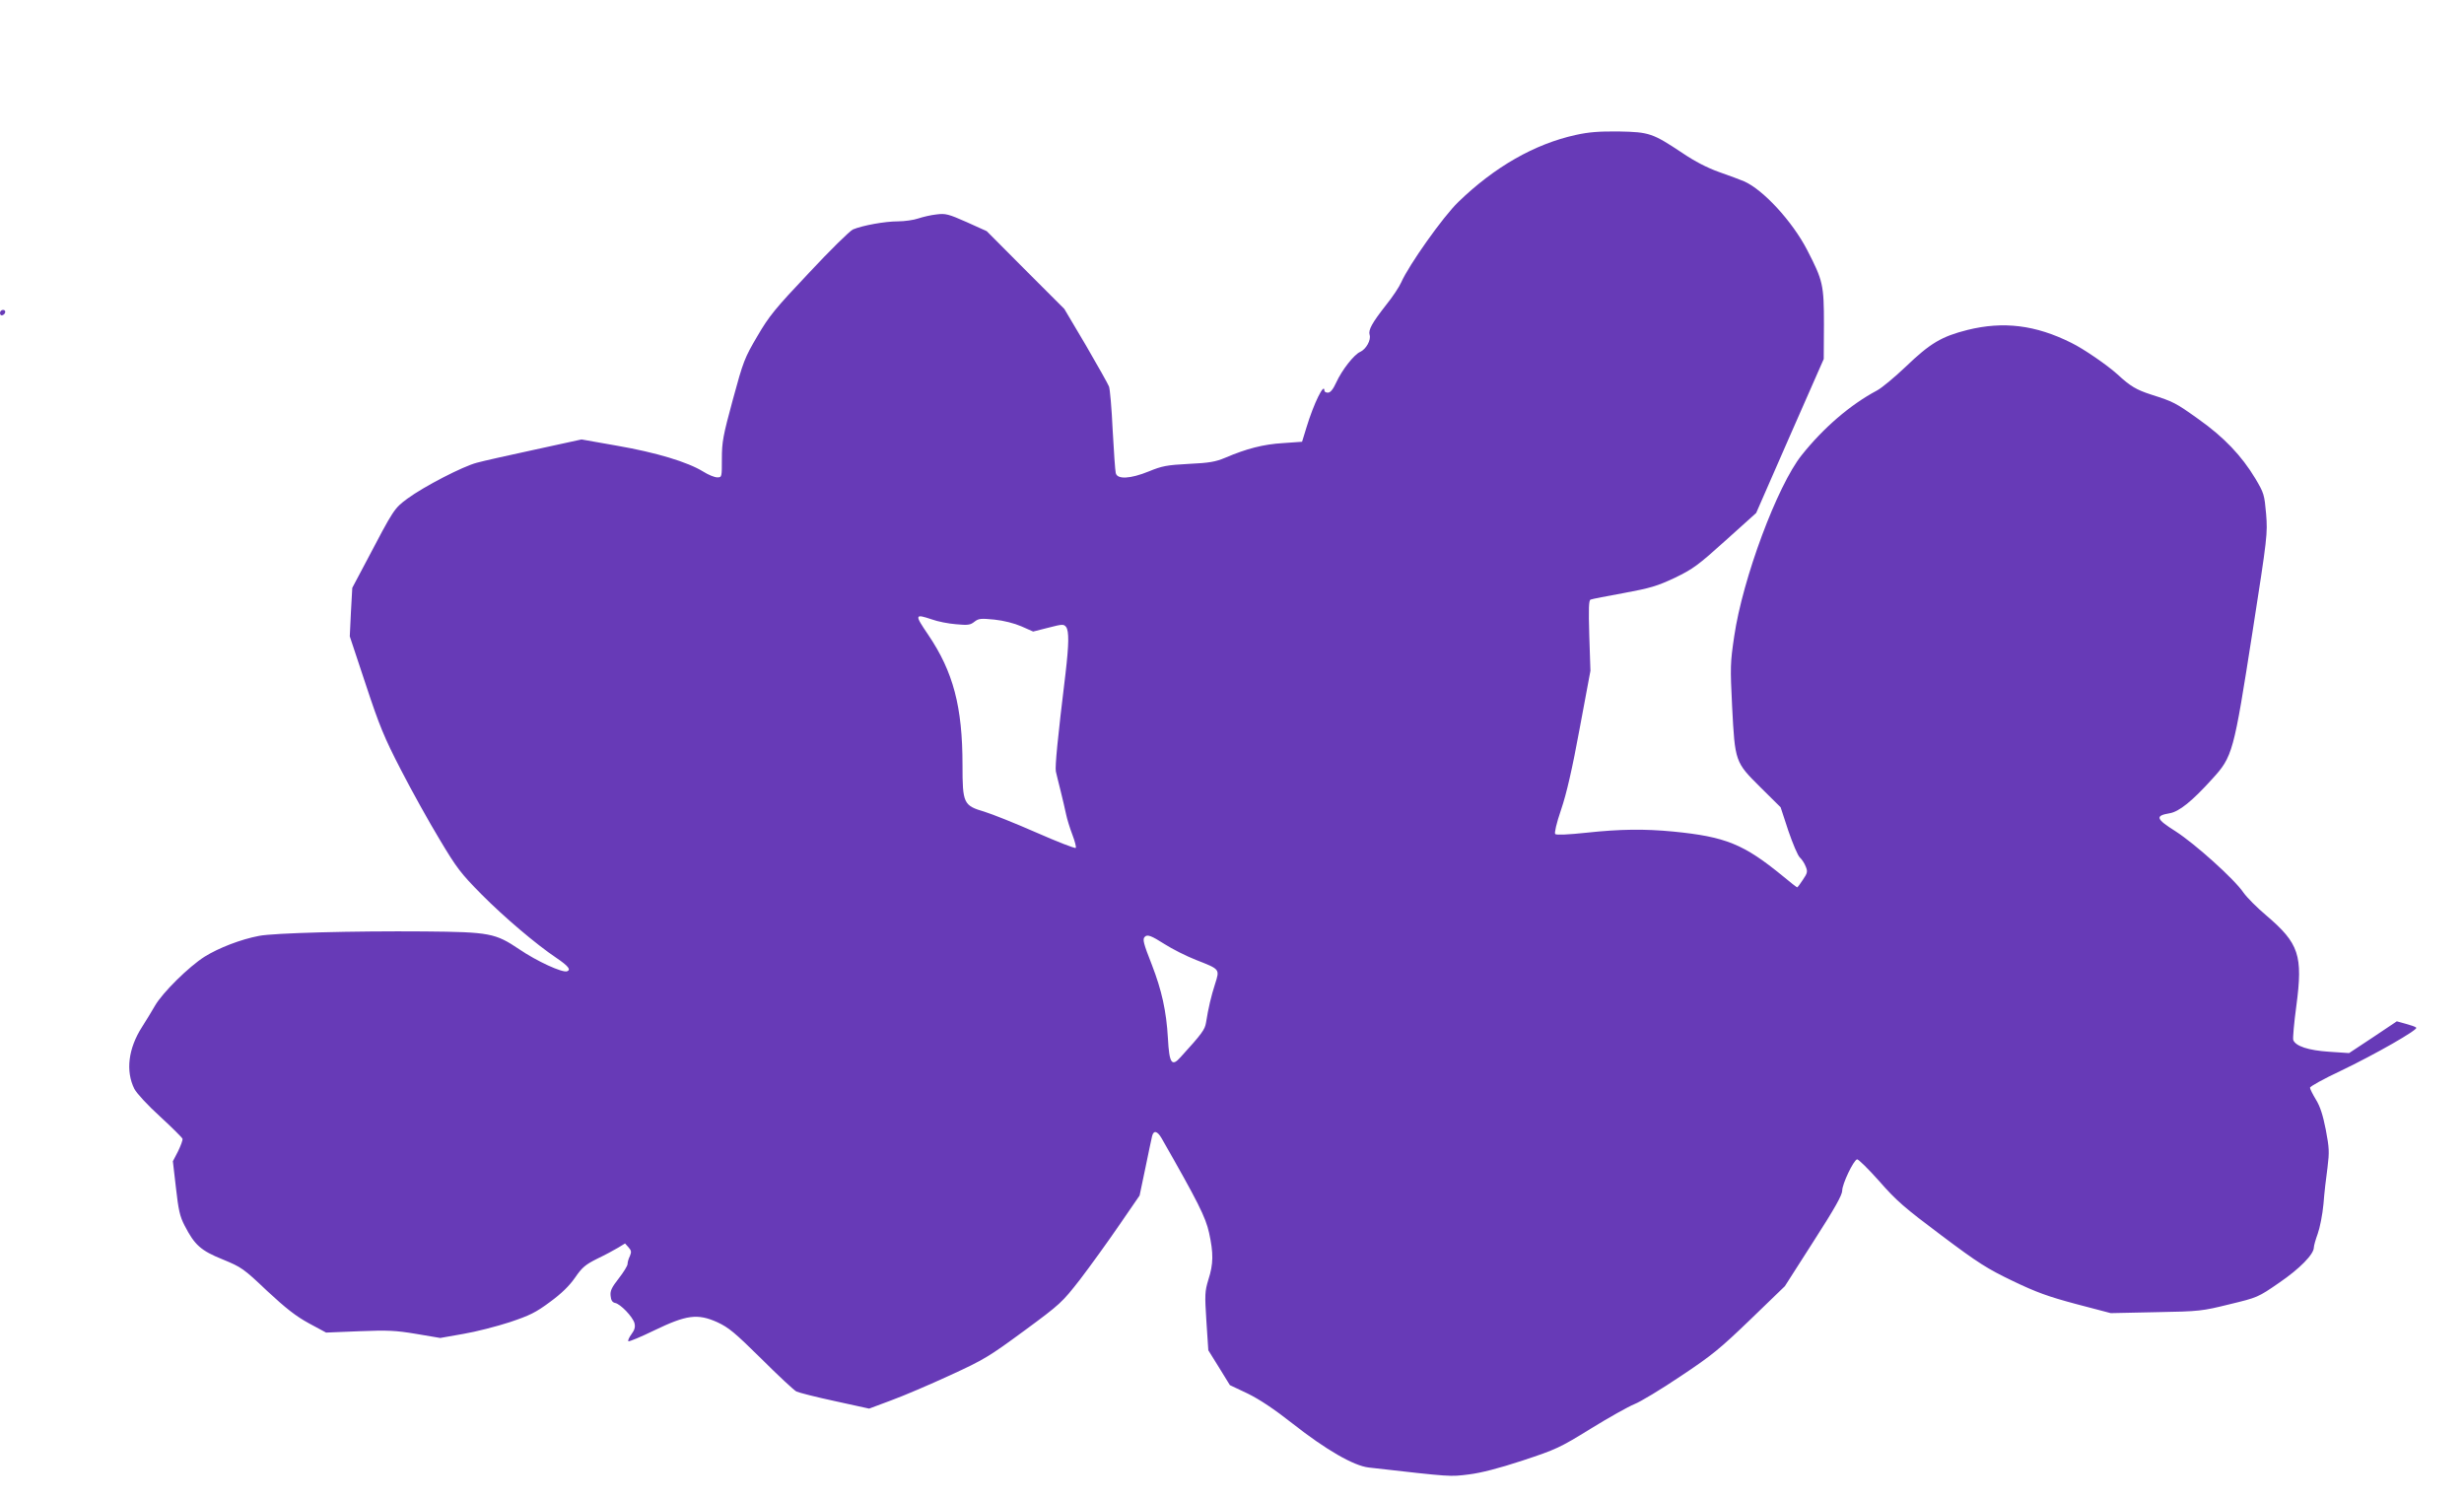 <?xml version="1.0" standalone="no"?>
<!DOCTYPE svg PUBLIC "-//W3C//DTD SVG 20010904//EN"
 "http://www.w3.org/TR/2001/REC-SVG-20010904/DTD/svg10.dtd">
<svg version="1.0" xmlns="http://www.w3.org/2000/svg"
 width="1280pt" height="778pt" viewBox="0 0 1280 778"
 preserveAspectRatio="xMidYMid meet">
<g transform="translate(0,778) scale(0.1,-0.1)"
fill="#673ab7" stroke="none">
<path d="M8186 7079 c-214 -47 -422 -166 -610 -348 -80 -77 -258 -329 -297
-418 -10 -23 -45 -76 -79 -118 -72 -92 -93 -129 -85 -155 8 -26 -18 -74 -49
-88 -32 -14 -95 -94 -125 -160 -16 -35 -30 -52 -43 -52 -10 0 -18 5 -18 10 0
47 -56 -68 -93 -190 l-23 -75 -99 -7 c-102 -6 -190 -29 -300 -76 -50 -21 -82
-27 -190 -32 -114 -6 -139 -11 -207 -39 -96 -39 -165 -43 -172 -8 -3 12 -10
113 -16 224 -5 111 -14 212 -19 225 -5 13 -59 109 -120 214 l-112 189 -202
202 -201 202 -104 47 c-95 42 -110 46 -157 40 -29 -3 -71 -13 -95 -21 -23 -8
-71 -15 -106 -15 -67 0 -183 -21 -233 -42 -16 -7 -119 -108 -228 -225 -176
-186 -208 -225 -269 -330 -66 -112 -73 -130 -127 -329 -51 -188 -57 -220 -57
-307 0 -96 0 -97 -24 -97 -14 0 -46 13 -73 30 -81 50 -244 99 -445 134 l-187
33 -243 -53 c-134 -29 -269 -59 -301 -68 -73 -19 -274 -123 -360 -186 -70 -52
-71 -54 -216 -330 l-71 -134 -7 -126 -6 -126 83 -250 c71 -215 96 -276 183
-444 55 -107 145 -269 200 -360 89 -149 110 -177 220 -288 114 -115 282 -258
388 -329 62 -42 76 -61 55 -69 -24 -9 -157 52 -248 114 -125 84 -153 90 -493
93 -369 3 -783 -8 -859 -23 -95 -18 -209 -62 -283 -108 -82 -52 -219 -187
-258 -255 -16 -28 -46 -77 -67 -110 -72 -112 -86 -230 -40 -322 12 -23 69 -85
134 -144 62 -57 114 -109 116 -115 2 -7 -9 -36 -23 -65 l-27 -52 16 -138 c13
-115 20 -148 45 -196 52 -101 84 -130 198 -176 97 -40 108 -47 230 -163 98
-91 150 -132 218 -169 l89 -48 172 7 c150 6 189 4 297 -14 l124 -21 119 21
c66 11 174 39 242 61 104 35 135 50 209 105 60 44 100 83 130 126 37 54 54 68
116 99 40 19 88 45 108 57 l36 22 18 -20 c15 -17 16 -24 7 -46 -7 -13 -12 -32
-12 -41 0 -9 -21 -43 -46 -75 -36 -46 -45 -64 -42 -90 2 -23 9 -34 23 -37 28
-5 92 -72 101 -105 5 -20 1 -35 -16 -58 -12 -16 -19 -32 -16 -36 4 -3 64 22
134 56 168 81 225 89 328 43 60 -28 90 -53 229 -190 88 -88 170 -164 182 -170
12 -6 102 -29 200 -50 l178 -39 115 43 c63 23 201 82 305 130 177 81 204 98
385 231 190 140 197 147 290 266 52 68 143 194 202 280 l108 157 30 143 c16
79 32 153 35 166 8 31 27 27 49 -11 189 -331 229 -410 247 -492 23 -105 23
-161 -4 -244 -18 -60 -19 -76 -10 -215 l10 -151 56 -90 56 -91 93 -44 c61 -30
138 -81 233 -156 173 -136 317 -219 395 -228 439 -50 421 -48 520 -36 64 8
154 31 279 72 175 58 193 66 355 166 94 58 196 115 226 127 31 12 139 77 240
145 164 109 205 143 364 296 l178 172 149 233 c112 174 149 241 149 264 0 34
58 156 77 162 6 2 58 -49 115 -113 90 -103 131 -138 323 -282 193 -145 238
-173 371 -237 123 -59 184 -81 330 -120 l179 -47 235 5 c228 4 240 6 382 41
145 35 148 36 258 112 107 73 180 148 180 183 0 9 9 41 20 71 11 30 25 100 30
155 4 55 14 141 21 190 10 81 9 101 -9 196 -15 76 -29 120 -51 156 -17 28 -31
56 -31 62 0 7 71 46 158 87 182 87 405 215 394 225 -4 5 -28 13 -54 20 l-47
13 -124 -83 -124 -82 -104 7 c-107 7 -174 29 -186 61 -3 8 4 88 16 177 35 263
14 325 -156 470 -49 41 -101 94 -118 118 -47 70 -252 254 -353 319 -103 65
-108 81 -31 94 49 8 117 63 220 177 108 118 112 136 210 763 78 499 79 512 71
615 -9 101 -11 108 -56 184 -71 118 -163 215 -296 309 -119 85 -129 90 -245
127 -77 25 -108 43 -175 105 -53 48 -176 133 -240 164 -186 93 -353 113 -539
67 -135 -34 -194 -69 -321 -191 -58 -55 -125 -111 -150 -124 -139 -74 -278
-194 -391 -336 -126 -158 -306 -640 -350 -940 -21 -141 -21 -161 -11 -365 15
-288 15 -289 147 -420 l105 -104 40 -122 c23 -67 49 -129 60 -139 10 -9 24
-30 30 -46 11 -26 10 -34 -14 -69 -14 -22 -28 -40 -30 -40 -2 0 -36 26 -74 58
-204 167 -297 205 -571 232 -147 14 -273 13 -449 -6 -94 -10 -157 -13 -163 -7
-5 5 6 55 31 128 28 82 58 213 96 420 l56 300 -6 183 c-4 141 -3 184 7 187 6
3 84 18 172 34 140 26 173 36 265 79 95 46 121 65 264 194 l159 143 175 400
176 400 1 180 c0 206 -5 227 -87 386 -77 149 -229 314 -328 357 -19 8 -77 30
-129 48 -62 22 -126 55 -191 99 -155 103 -172 109 -330 112 -104 1 -156 -3
-224 -18z m-3345 -2517 c30 -11 86 -22 125 -25 62 -6 75 -4 96 13 22 17 33 18
104 11 48 -5 103 -19 140 -35 l61 -27 79 20 c73 19 80 19 92 4 16 -22 15 -89
-3 -243 -41 -337 -55 -483 -50 -508 4 -15 14 -61 25 -102 10 -41 23 -95 28
-120 5 -25 20 -73 33 -107 13 -34 21 -65 17 -68 -3 -4 -96 32 -205 80 -109 48
-230 96 -269 108 -109 32 -114 43 -114 243 0 302 -48 484 -178 676 -72 106
-71 110 19 80z m1209 -1687 c39 -25 112 -62 163 -82 125 -49 124 -47 99 -125
-20 -62 -35 -125 -47 -201 -6 -36 -20 -56 -132 -179 -46 -52 -59 -33 -66 99
-8 140 -32 248 -83 380 -44 112 -50 134 -37 146 13 14 34 6 103 -38z"/>
<path d="M0 6154 c0 -9 5 -14 12 -12 18 6 21 28 4 28 -9 0 -16 -7 -16 -16z"/>
</g>
</svg>
